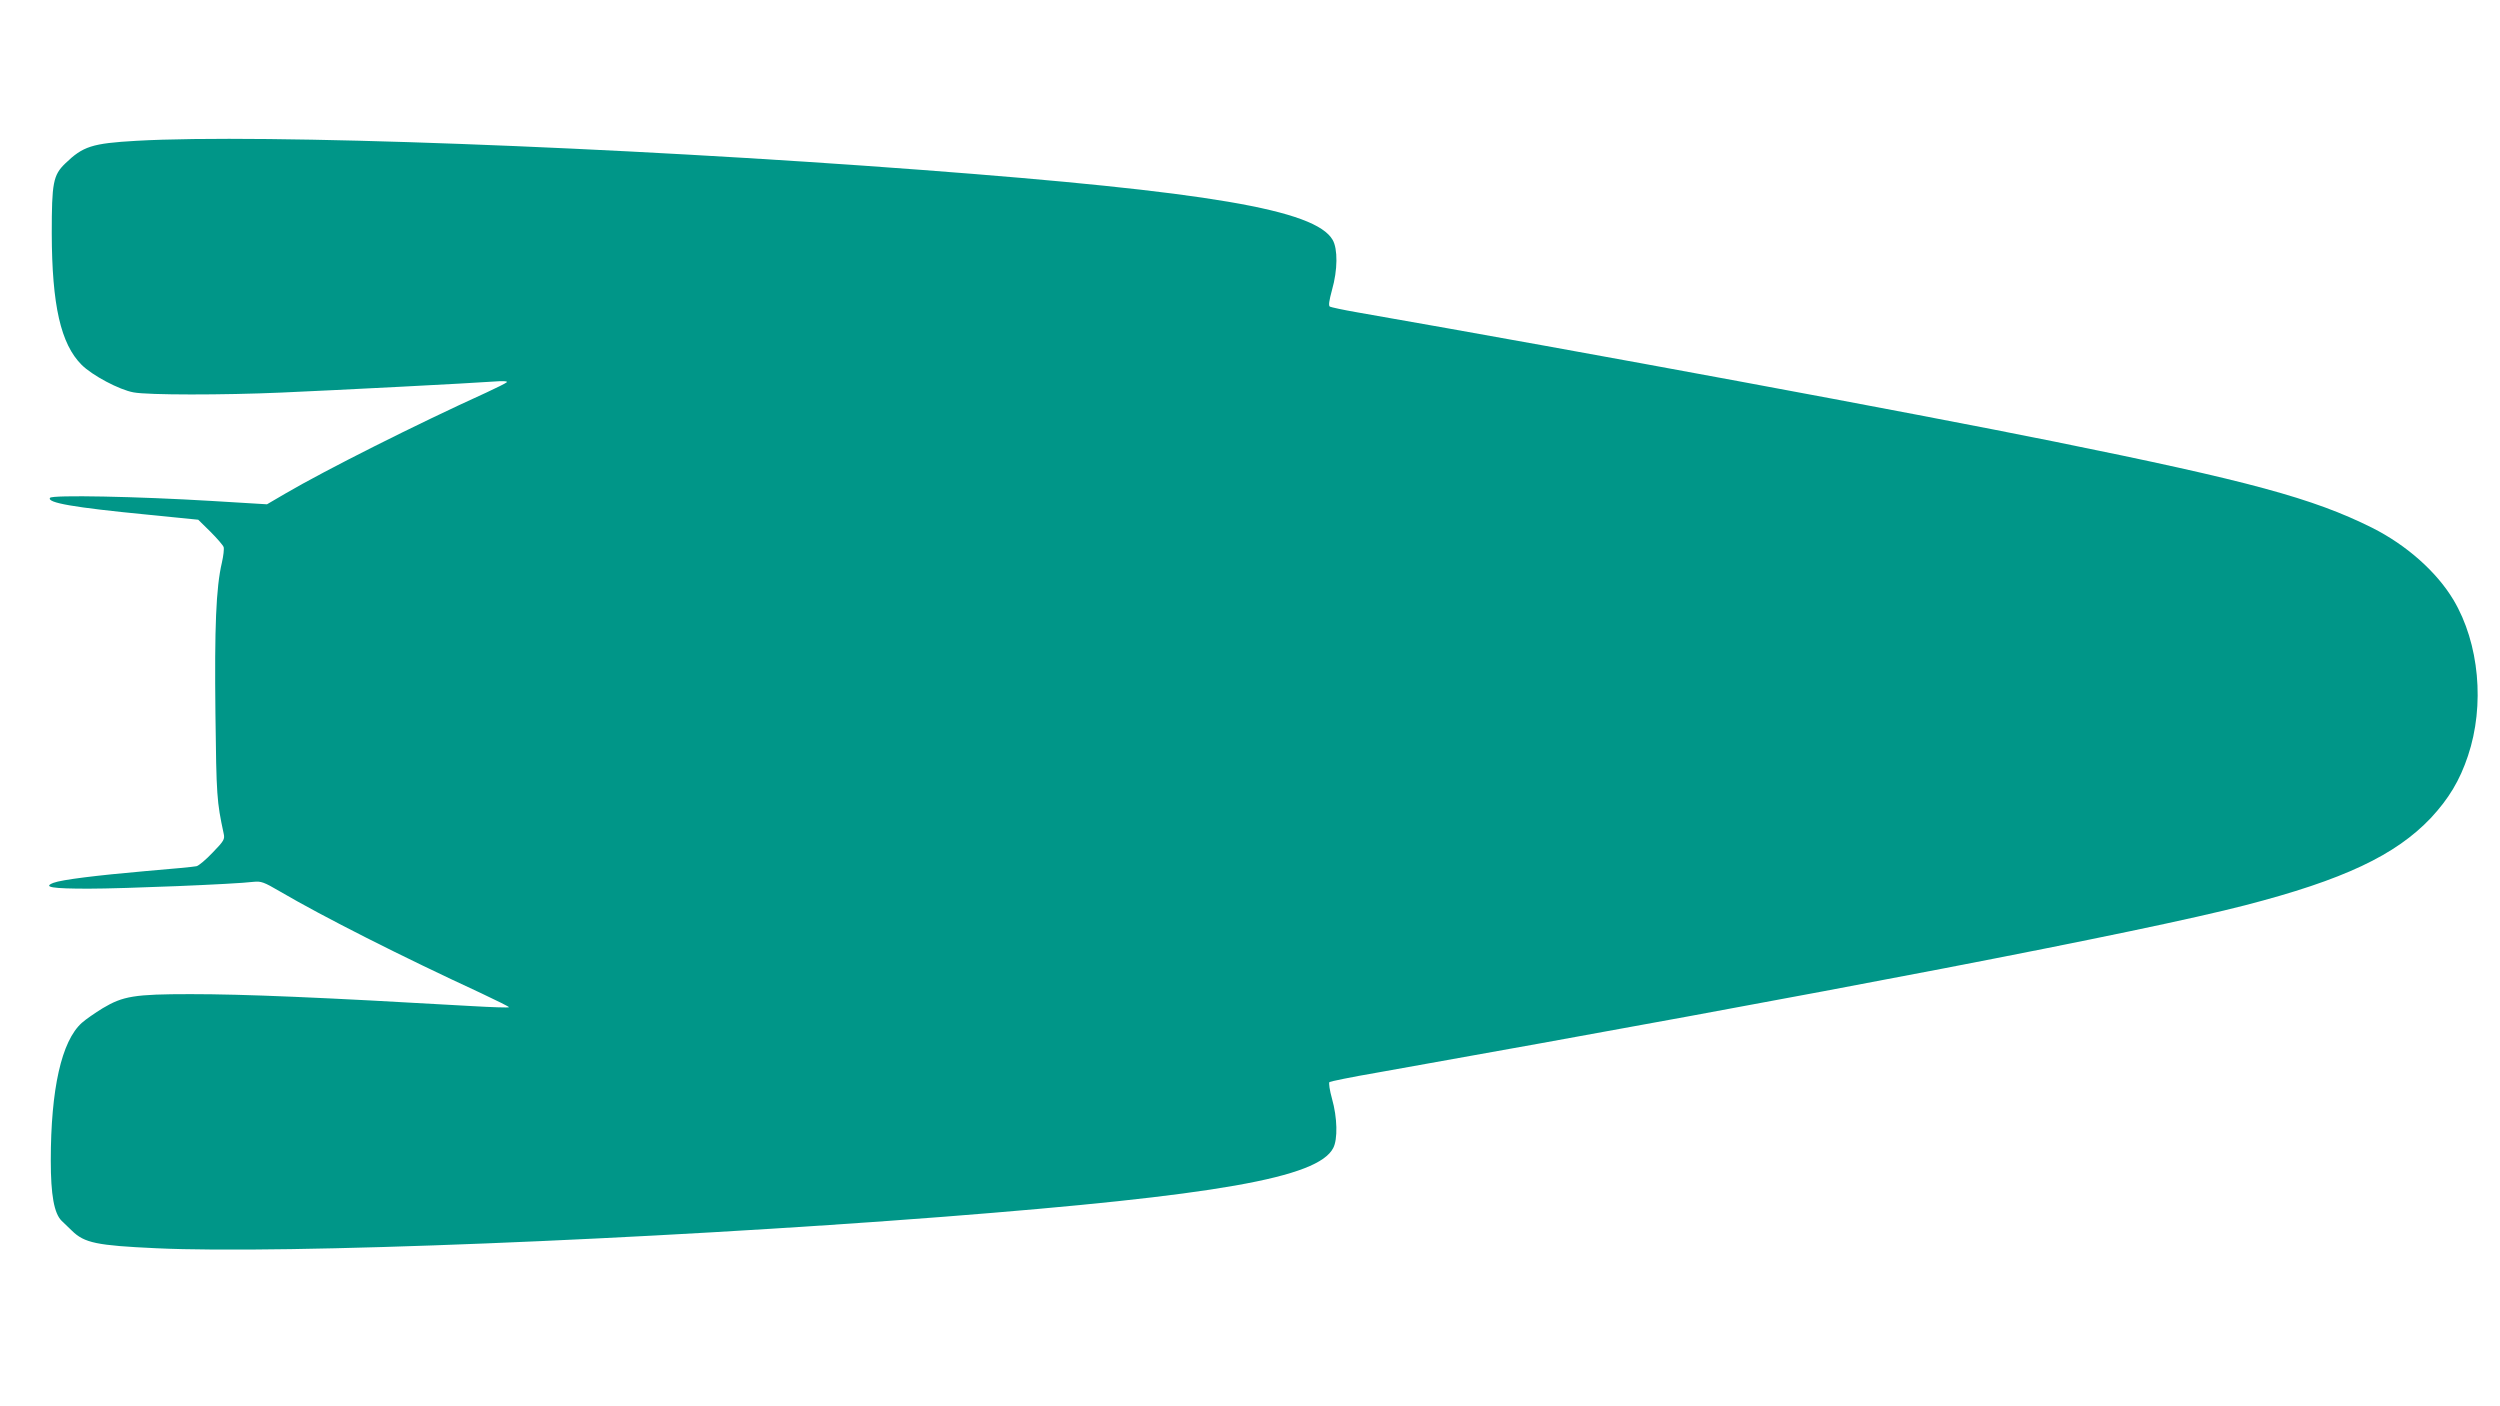 <?xml version="1.0" standalone="no"?>
<!DOCTYPE svg PUBLIC "-//W3C//DTD SVG 20010904//EN"
 "http://www.w3.org/TR/2001/REC-SVG-20010904/DTD/svg10.dtd">
<svg version="1.0" xmlns="http://www.w3.org/2000/svg"
 width="1280pt" height="720pt" viewBox="0 0 1280 720"
 preserveAspectRatio="xMidYMid meet">
<g transform="translate(0,720) scale(0.1,-0.1)"
fill="#009688" stroke="none">
<path d="M697 6479 c-226 -13 -272 -28 -363 -116 -62 -60 -69 -99 -69 -358 1
-368 46 -566 153 -673 54 -54 193 -128 266 -141 74 -14 458 -14 756 -1 297 13
973 48 1080 56 52 4 81 3 75 -3 -5 -5 -53 -29 -105 -53 -359 -163 -822 -396
-1029 -517 l-94 -55 -281 17 c-380 23 -821 32 -830 16 -16 -25 118 -49 499
-86 l260 -26 63 -62 c34 -34 64 -69 67 -78 3 -9 -1 -45 -9 -80 -30 -128 -38
-330 -33 -773 5 -424 7 -449 42 -613 7 -30 2 -38 -56 -98 -34 -36 -72 -68 -83
-70 -12 -3 -129 -14 -261 -25 -251 -22 -429 -44 -471 -60 -57 -22 -8 -30 179
-30 179 0 749 23 845 35 39 4 53 -1 135 -49 222 -130 619 -331 1030 -521 81
-38 145 -70 143 -72 -2 -3 -89 0 -193 6 -780 45 -1163 61 -1438 61 -287 0
-345 -10 -449 -72 -39 -24 -87 -57 -107 -75 -104 -93 -159 -339 -159 -706 0
-175 17 -270 56 -308 14 -13 37 -36 52 -50 64 -63 127 -76 432 -90 653 -31
2503 43 4030 161 1399 109 1918 200 1996 352 24 45 21 157 -6 252 -12 43 -18
82 -13 86 4 3 114 26 243 48 2314 412 3923 722 4445 857 503 130 770 256 951
447 92 99 148 192 190 318 87 259 58 576 -74 798 -86 144 -240 281 -417 370
-303 151 -628 239 -1626 441 -737 149 -2381 454 -3571 662 -70 12 -133 26
-139 29 -8 5 -4 30 11 86 29 101 30 210 3 256 -89 154 -636 247 -2103 358
-1575 119 -3378 186 -4023 149z"/>
</g>
</svg>
